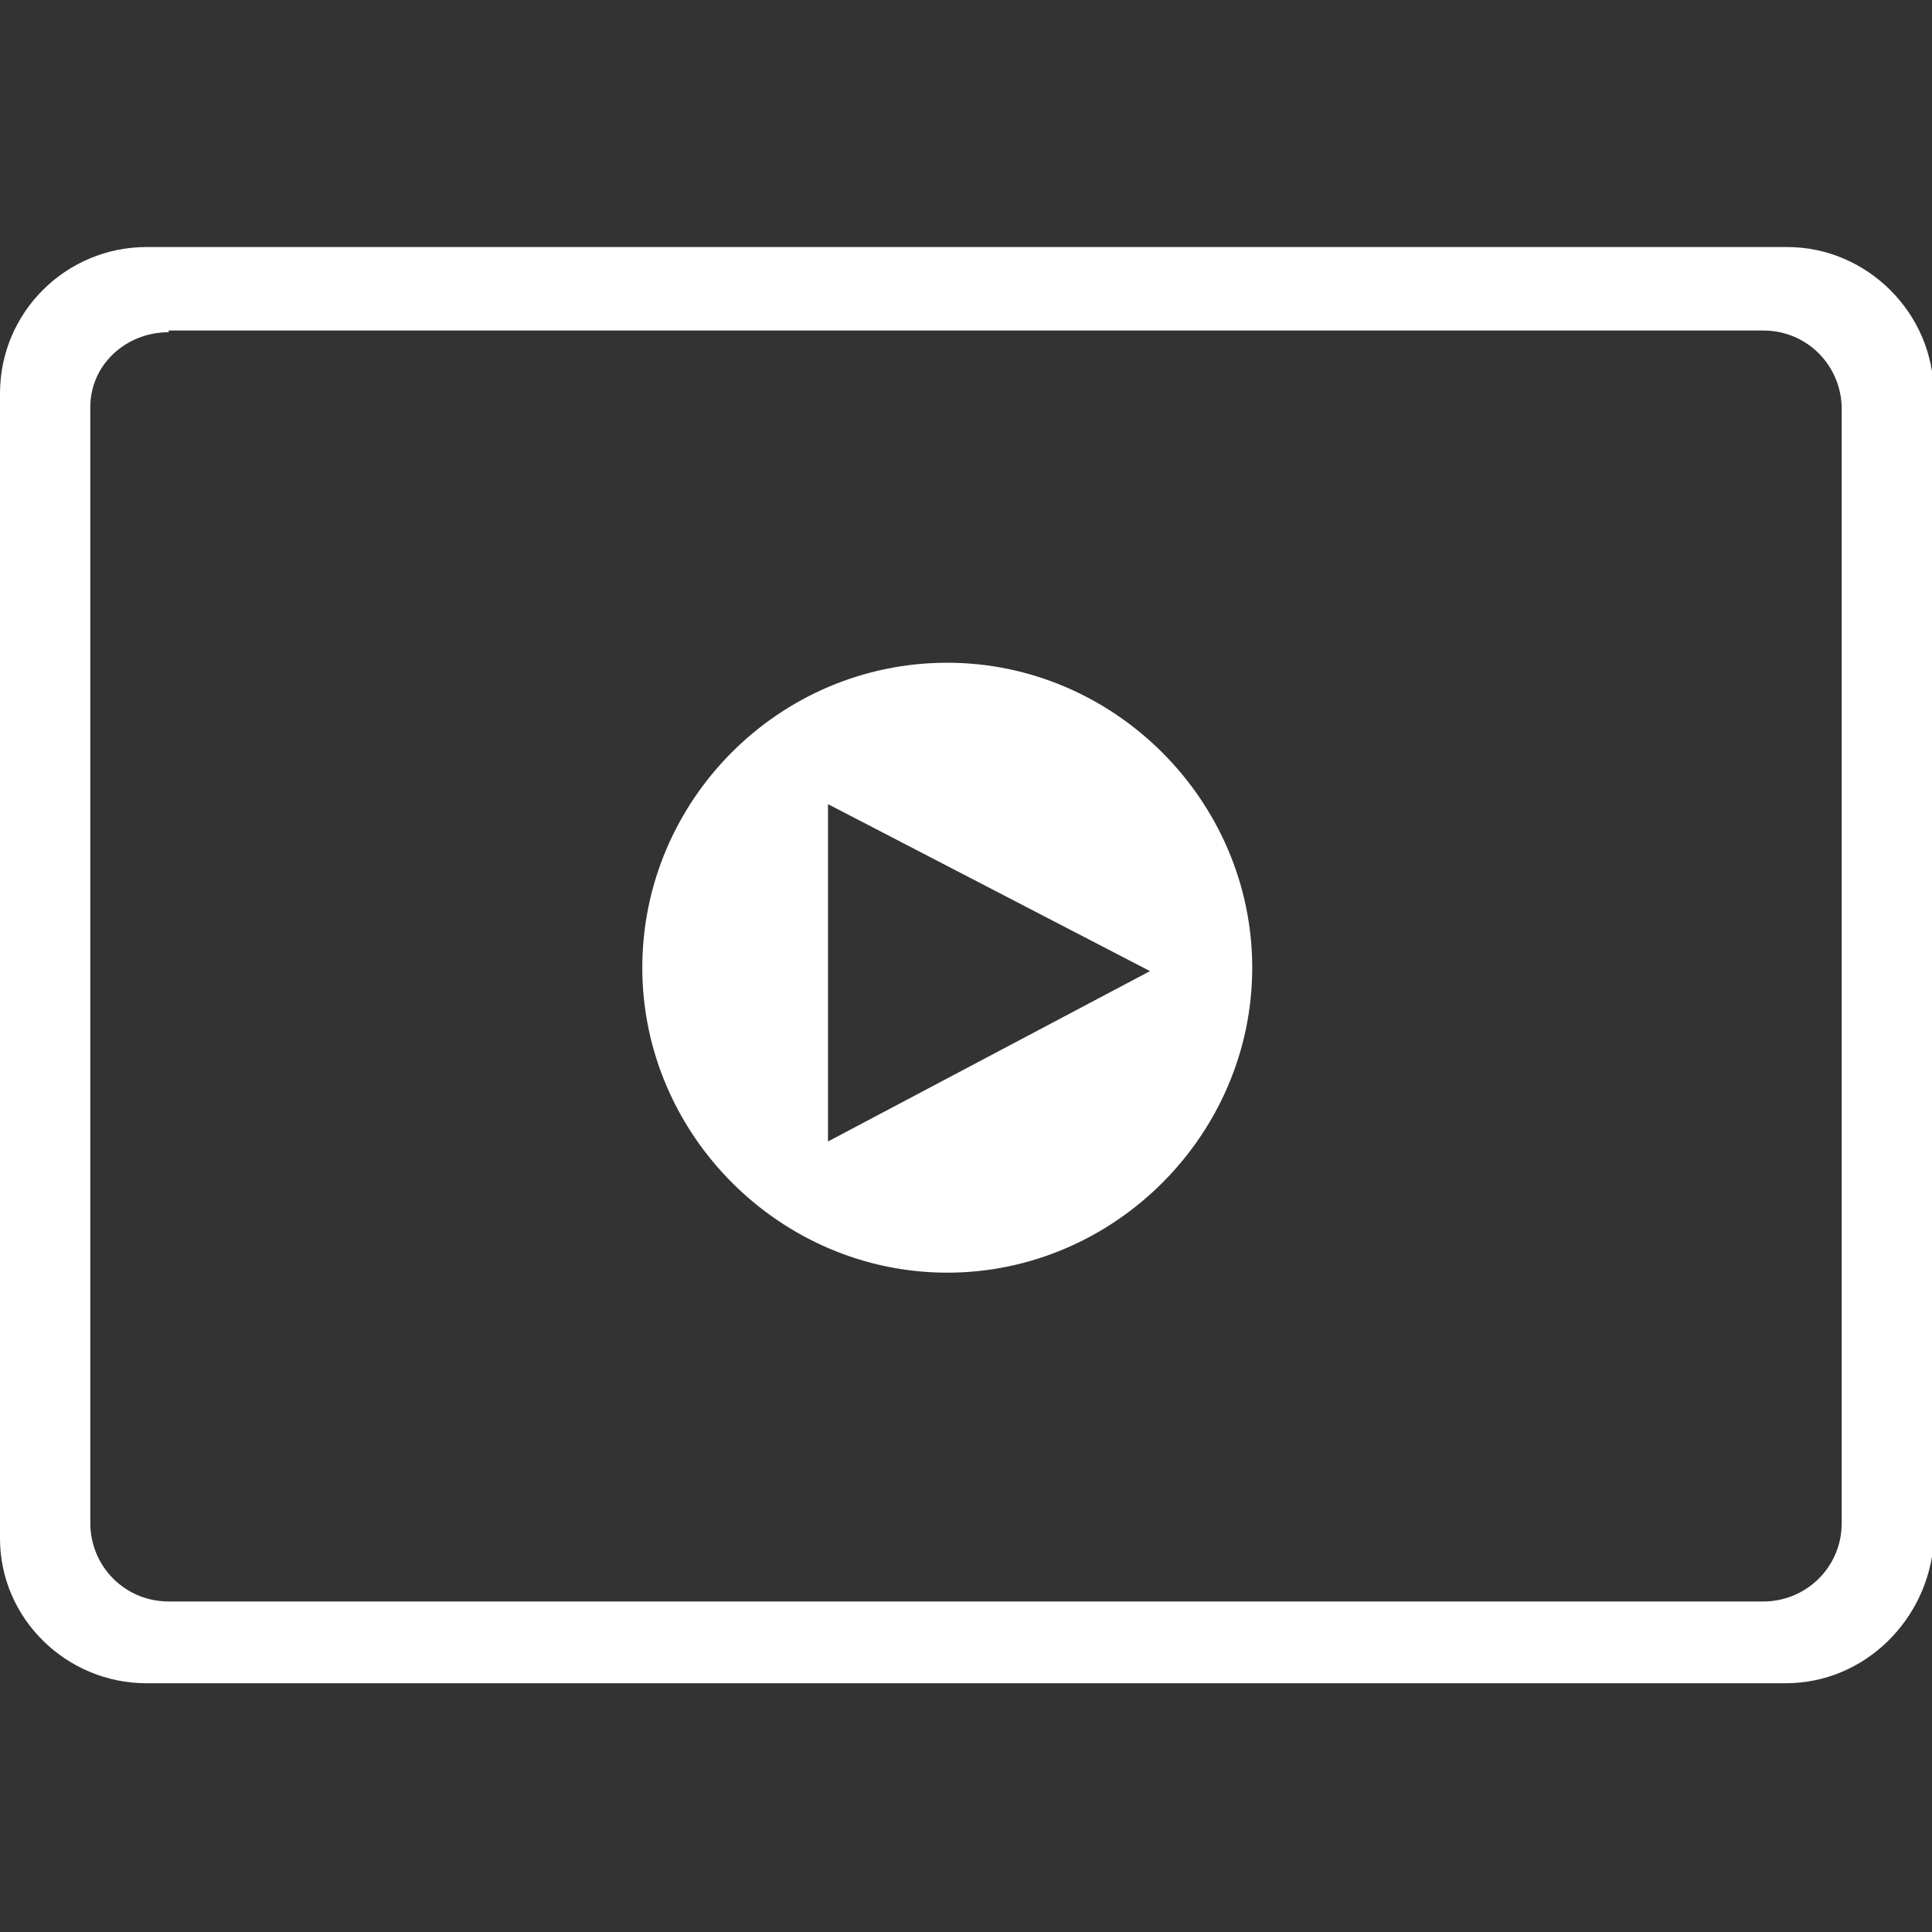 <?xml version="1.0" encoding="utf-8"?>
<svg xmlns="http://www.w3.org/2000/svg" xmlns:xlink="http://www.w3.org/1999/xlink" version="1.1" id="Ebene_1" x="0px" y="0px" viewBox="0 0 113.4 113.4" style="enable-background:new 0 0 113.4 113.4;" xml:space="preserve" width="70" height="70">
<rect x="0" y="0" width="113.4" height="113.4" fill="#333333" stroke="none"/>
<style type="text/css">
	.st0{display:none;fill:#1A1A18;}
	.st1{fill:#FFFFFF;}
</style>
<rect class="st0" width="113.4" height="113.4"/>
<path class="st1" d="M104.8,98.8H8.6C3.9,98.8,0,95,0,90.3V23.1c0-4.8,3.9-8.6,8.6-8.6h96.3c4.7,0,8.6,3.9,8.6,8.6v67.4  C113.2,95,109.5,98.8,104.8,98.8z M9.9,19.5c-2.5,0-4.6,1.9-4.6,4.4v65.5c0,2.5,2,4.6,4.6,4.6h93.6c2.5,0,4.6-2,4.6-4.6V24  c0-2.5-2-4.6-4.6-4.6H9.9V19.5z"/>
<path class="st1" d="M55.6,38.9c-9.9,0-17.9,8.1-17.9,17.9s8.1,17.9,17.9,17.9s17.9-8.1,17.9-17.9S65.4,38.9,55.6,38.9z M48.6,67  V47.2L67.5,57L48.6,67z"/>
</svg>
